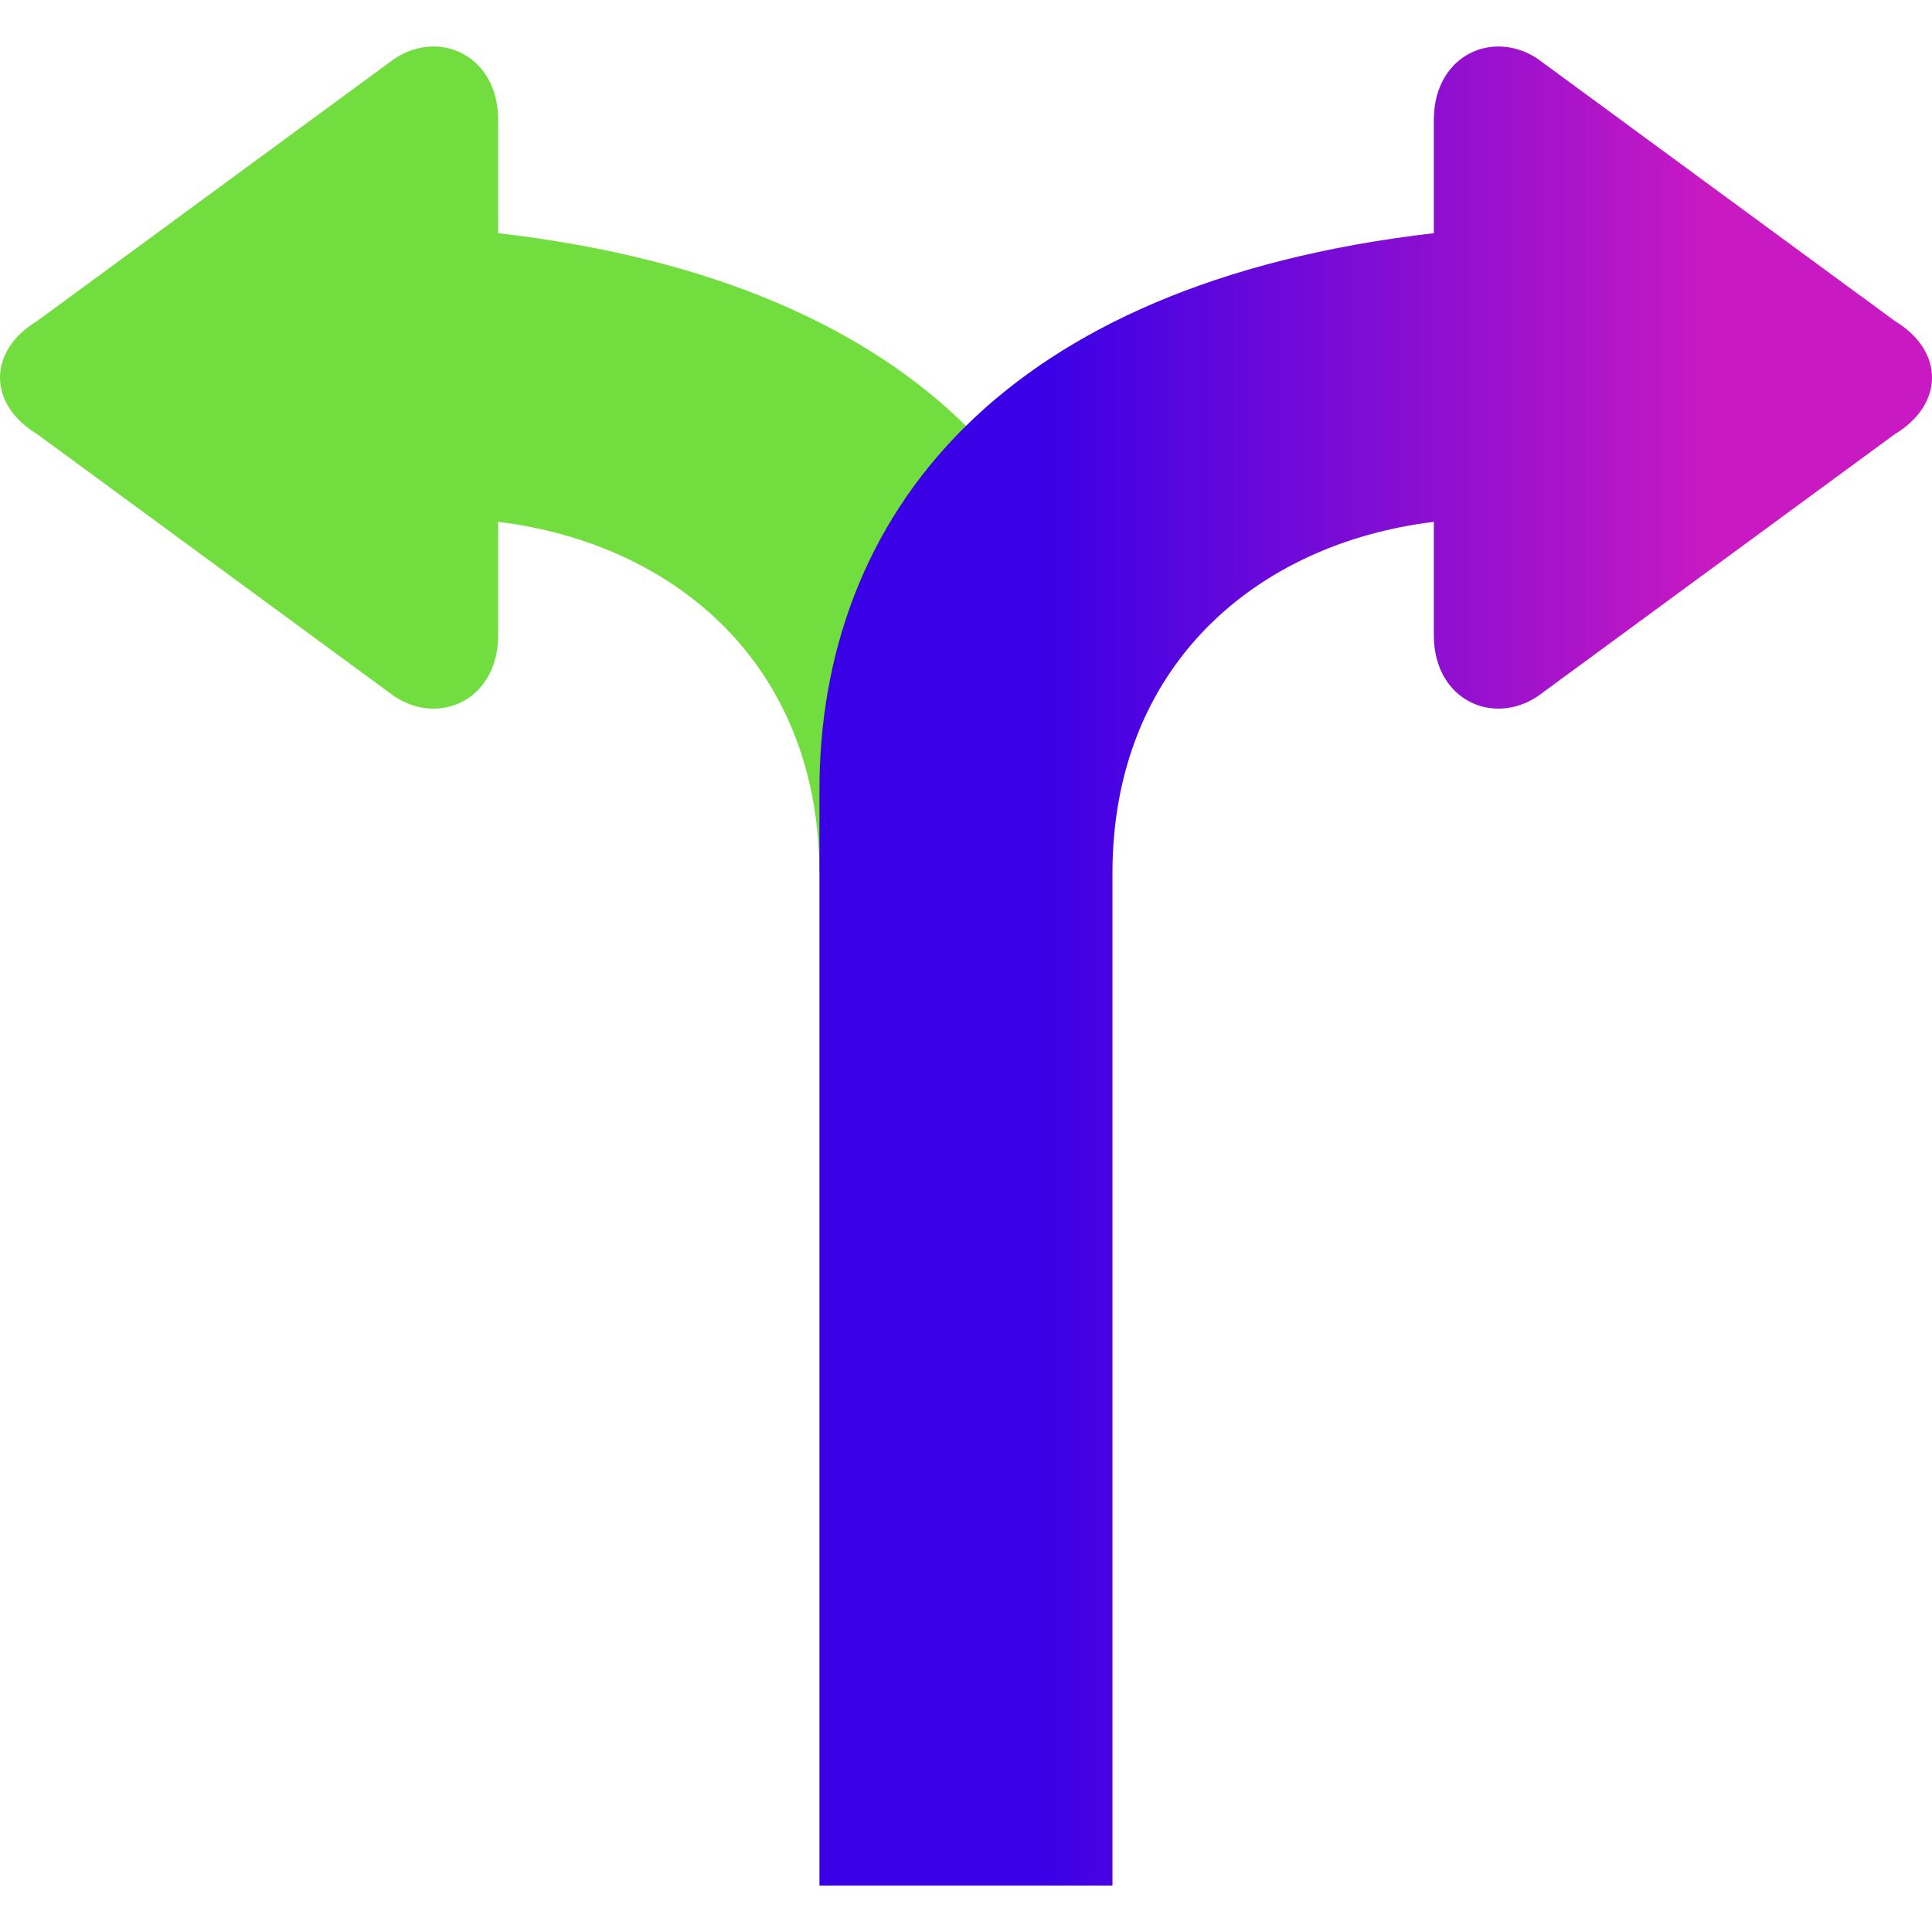 <?xml version="1.0" encoding="UTF-8"?>
<svg id="Capa_1" xmlns="http://www.w3.org/2000/svg" version="1.1" xmlns:xlink="http://www.w3.org/1999/xlink" viewBox="0 0 512 512">
  <!-- Generator: Adobe Illustrator 29.5.1, SVG Export Plug-In . SVG Version: 2.1.0 Build 141)  -->
  <defs>
    <linearGradient id="linear-gradient" x1="217.16" y1="256" x2="512.001" y2="256" gradientUnits="userSpaceOnUse">
      <stop offset=".2" stop-color="#3a00e6"/>
      <stop offset=".8" stop-color="#c819c2"/>
    </linearGradient>
  </defs>
  <path d="M256,112.863c-25.963-25.549-66.135-44.377-123.981-51.068v-30.493c-.018-1.04-.095-2.042-.226-3.005-.13-.963-.314-1.886-.548-2.77-.117-.442-.246-.873-.387-1.294-.282-.843-.61-1.644-.982-2.404-.186-.38-.382-.749-.588-1.107-1.651-2.868-3.949-5.051-6.61-6.472-1.33-.71-2.751-1.23-4.228-1.55-1.107-.24-2.245-.367-3.399-.377-3.463-.031-7.07.989-10.417,3.17L9.903,85.034c-13.203,7.934-13.203,22.115,0,30.049l94.733,69.542c11.901,7.756,27.088.829,27.384-15.809v-30.522c27.954,3.409,52.717,16.224,68.23,37.554.062.086.12.176.182.262.723,1.002,1.428,2.021,2.109,3.061.193.294.373.598.562.894.537.842,1.068,1.688,1.577,2.554.238.404.462.818.694,1.227.439.775.875,1.554,1.292,2.348.251.479.491.968.734,1.453.372.743.741,1.49,1.094,2.249.249.536.488,1.081.727,1.625.321.73.637,1.464.94,2.207.237.583.466,1.172.692,1.764.278.726.548,1.458.808,2.197.219.622.432,1.249.639,1.881.24.731.469,1.47.692,2.214.196.654.388,1.31.571,1.974.206.746.398,1.501.586,2.258.169.679.337,1.357.492,2.045.173.768.33,1.547.486,2.327.139.696.281,1.391.406,2.097.142.8.263,1.613.387,2.424.107.705.221,1.406.315,2.119.112.852.199,1.72.29,2.585.073.692.157,1.378.217,2.078.082.953.134,1.924.192,2.892.038.634.09,1.258.117,1.899.058,1.372.082,2.764.091,4.165.002.243.015.479.015.724v-.048c0,.016.001.032.001.048l32.316-9.367c21.289-23.351,23.648-56.149,6.523-109.141Z" fill="#71dd3e" fill-rule="evenodd"/>
  <path d="M502.099,85.034l-8.792-6.483-.02.014-85.921-63.073c-11.93-7.756-27.088-.829-27.384,15.809v30.493c-57.847,6.691-98.019,25.52-123.982,51.069h0c-27.236,26.792-38.84,61.045-38.84,96.482v290.334h77.651V231.371c.03-54.887,38.071-87.334,85.171-93.077v30.522c.296,16.638,15.453,23.565,27.384,15.809l94.733-69.542c13.203-7.934,13.203-22.115,0-30.049Z" fill="url(#linear-gradient)" fill-rule="evenodd"/>
</svg>